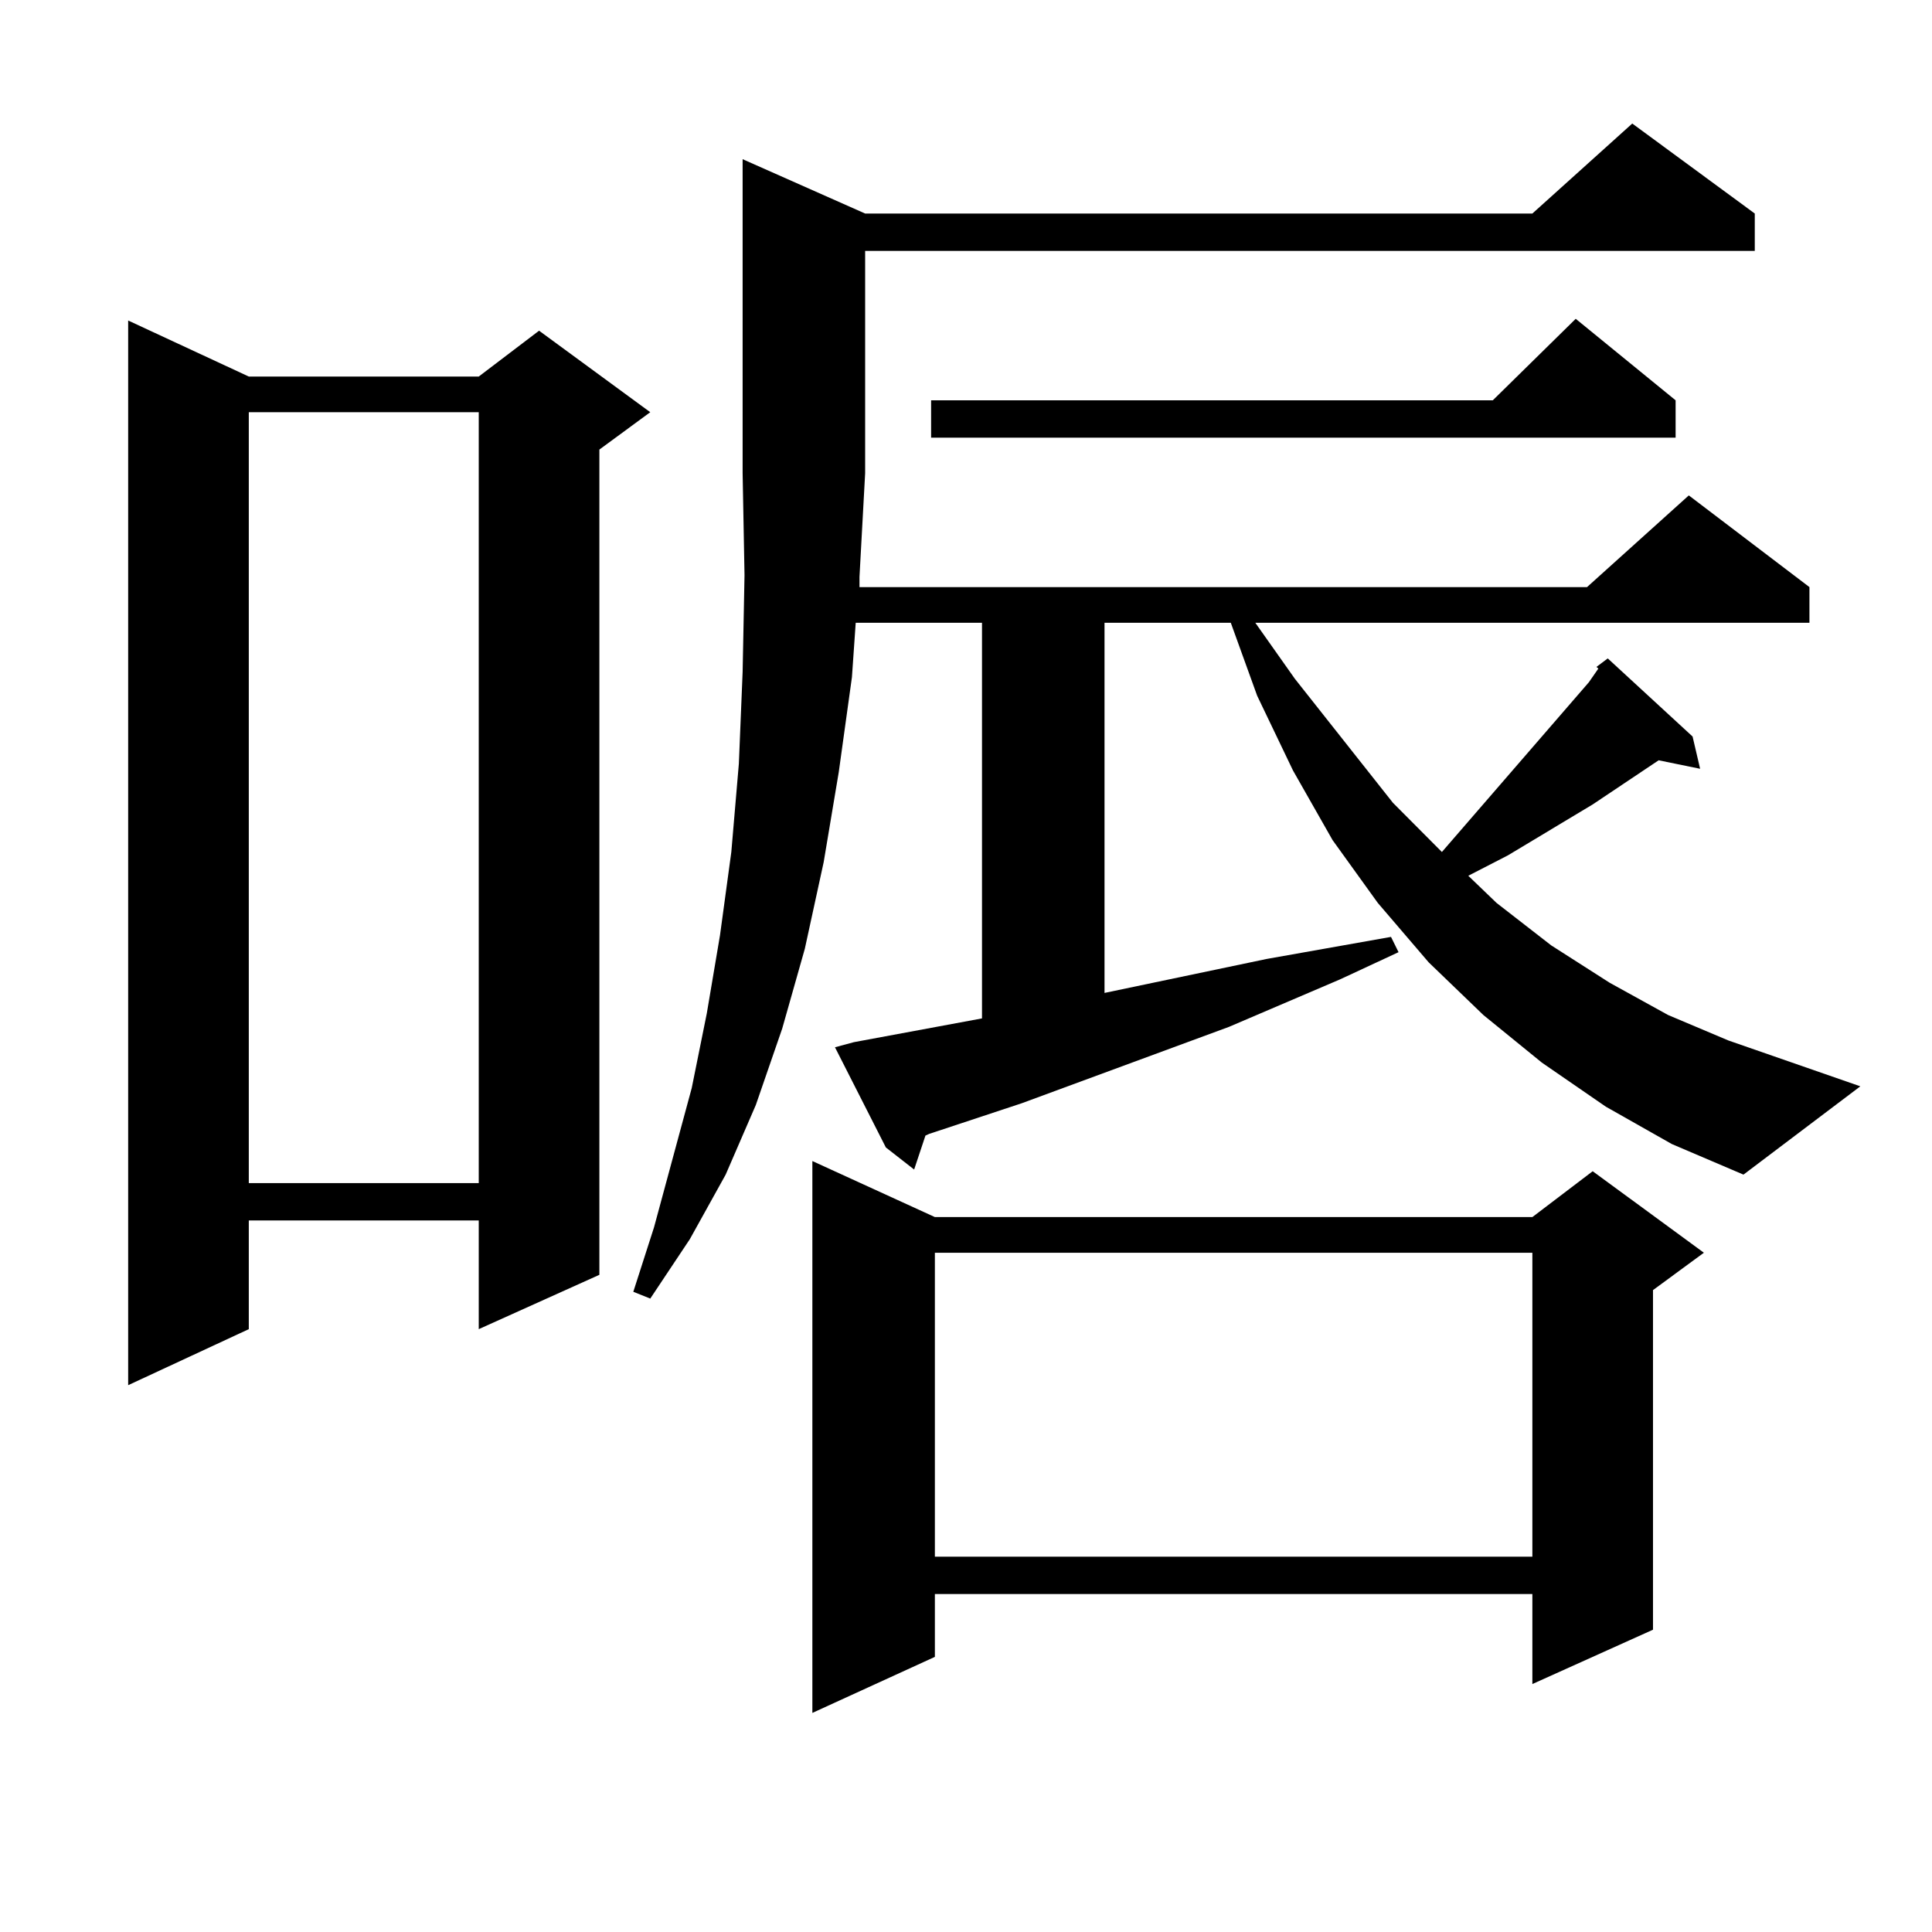 <?xml version="1.0" encoding="utf-8"?>
<!-- Generator: Adobe Illustrator 16.0.0, SVG Export Plug-In . SVG Version: 6.00 Build 0)  -->
<!DOCTYPE svg PUBLIC "-//W3C//DTD SVG 1.1//EN" "http://www.w3.org/Graphics/SVG/1.1/DTD/svg11.dtd">
<svg version="1.1" id="图层_1" xmlns="http://www.w3.org/2000/svg" xmlns:xlink="http://www.w3.org/1999/xlink" x="0px" y="0px"
	 width="1000px" height="1000px" viewBox="0 0 1000 1000" enable-background="new 0 0 1000 1000" xml:space="preserve">
<path d="M128.778,194.898h119.021l31.219-23.73l57.56,42.188l-26.341,19.336V659.84l-62.438,28.125v-56.25H128.778v56.25
	L66.34,716.969V165.895L128.778,194.898z M128.778,213.355v399.023h119.021V213.355H128.778z M831.2,572.828l-33.17-22.852
	l-30.243-24.609l-28.292-27.246l-26.341-30.762l-23.414-32.52l-20.487-36.035l-18.536-38.672l-13.658-37.793h-65.364v191.602
	l83.9-17.578l64.389-11.426l3.902,7.91l-30.243,14.063l-57.56,24.609L528.768,571.07l-47.804,15.82l-1.951,0.879l-5.854,17.578
	l-14.634-11.426l-26.341-51.855l9.756-2.637l66.34-12.305V322.34h-65.364l-1.951,28.125l-6.829,49.219l-7.805,46.582l-9.756,44.824
	l-11.707,41.309l-13.658,39.551l-15.609,36.035l-18.536,33.398l-20.487,30.762l-8.78-3.516l10.731-33.398l19.512-72.07l7.805-38.672
	l6.829-40.43l5.854-43.066l3.902-45.703l1.951-47.461l0.976-50.098l-0.976-52.734V82.398l63.413,28.125h345.357l51.706-46.582
	l63.413,46.582v19.336H447.794v115.137l-2.927,53.613v5.273h376.576l52.682-47.461l62.438,47.461v18.457H649.741l20.487,29.004
	l50.73,64.16l25.365,25.488l76.096-87.891l4.878-7.031l-0.976-0.879l5.854-4.395l43.901,40.43l3.902,16.699l-21.463-4.395
	l-34.146,22.852l-43.901,26.367l-20.487,10.547l14.634,14.063l28.292,21.973l30.243,19.336l30.243,16.699l31.219,13.184
	l68.291,23.73l-60.486,45.703l-37.072-15.82L831.2,572.828z M483.891,629.957h309.261l31.219-23.73l57.56,42.188l-26.341,19.336
	v175.781l-62.438,28.125v-46.582H483.891v32.52l-63.413,29.004V600.953L483.891,629.957z M867.296,207.203v19.336H481.94v-19.336
	h290.725l42.926-42.188L867.296,207.203z M483.891,648.414v157.324h309.261V648.414H483.891z"/>
</svg>
